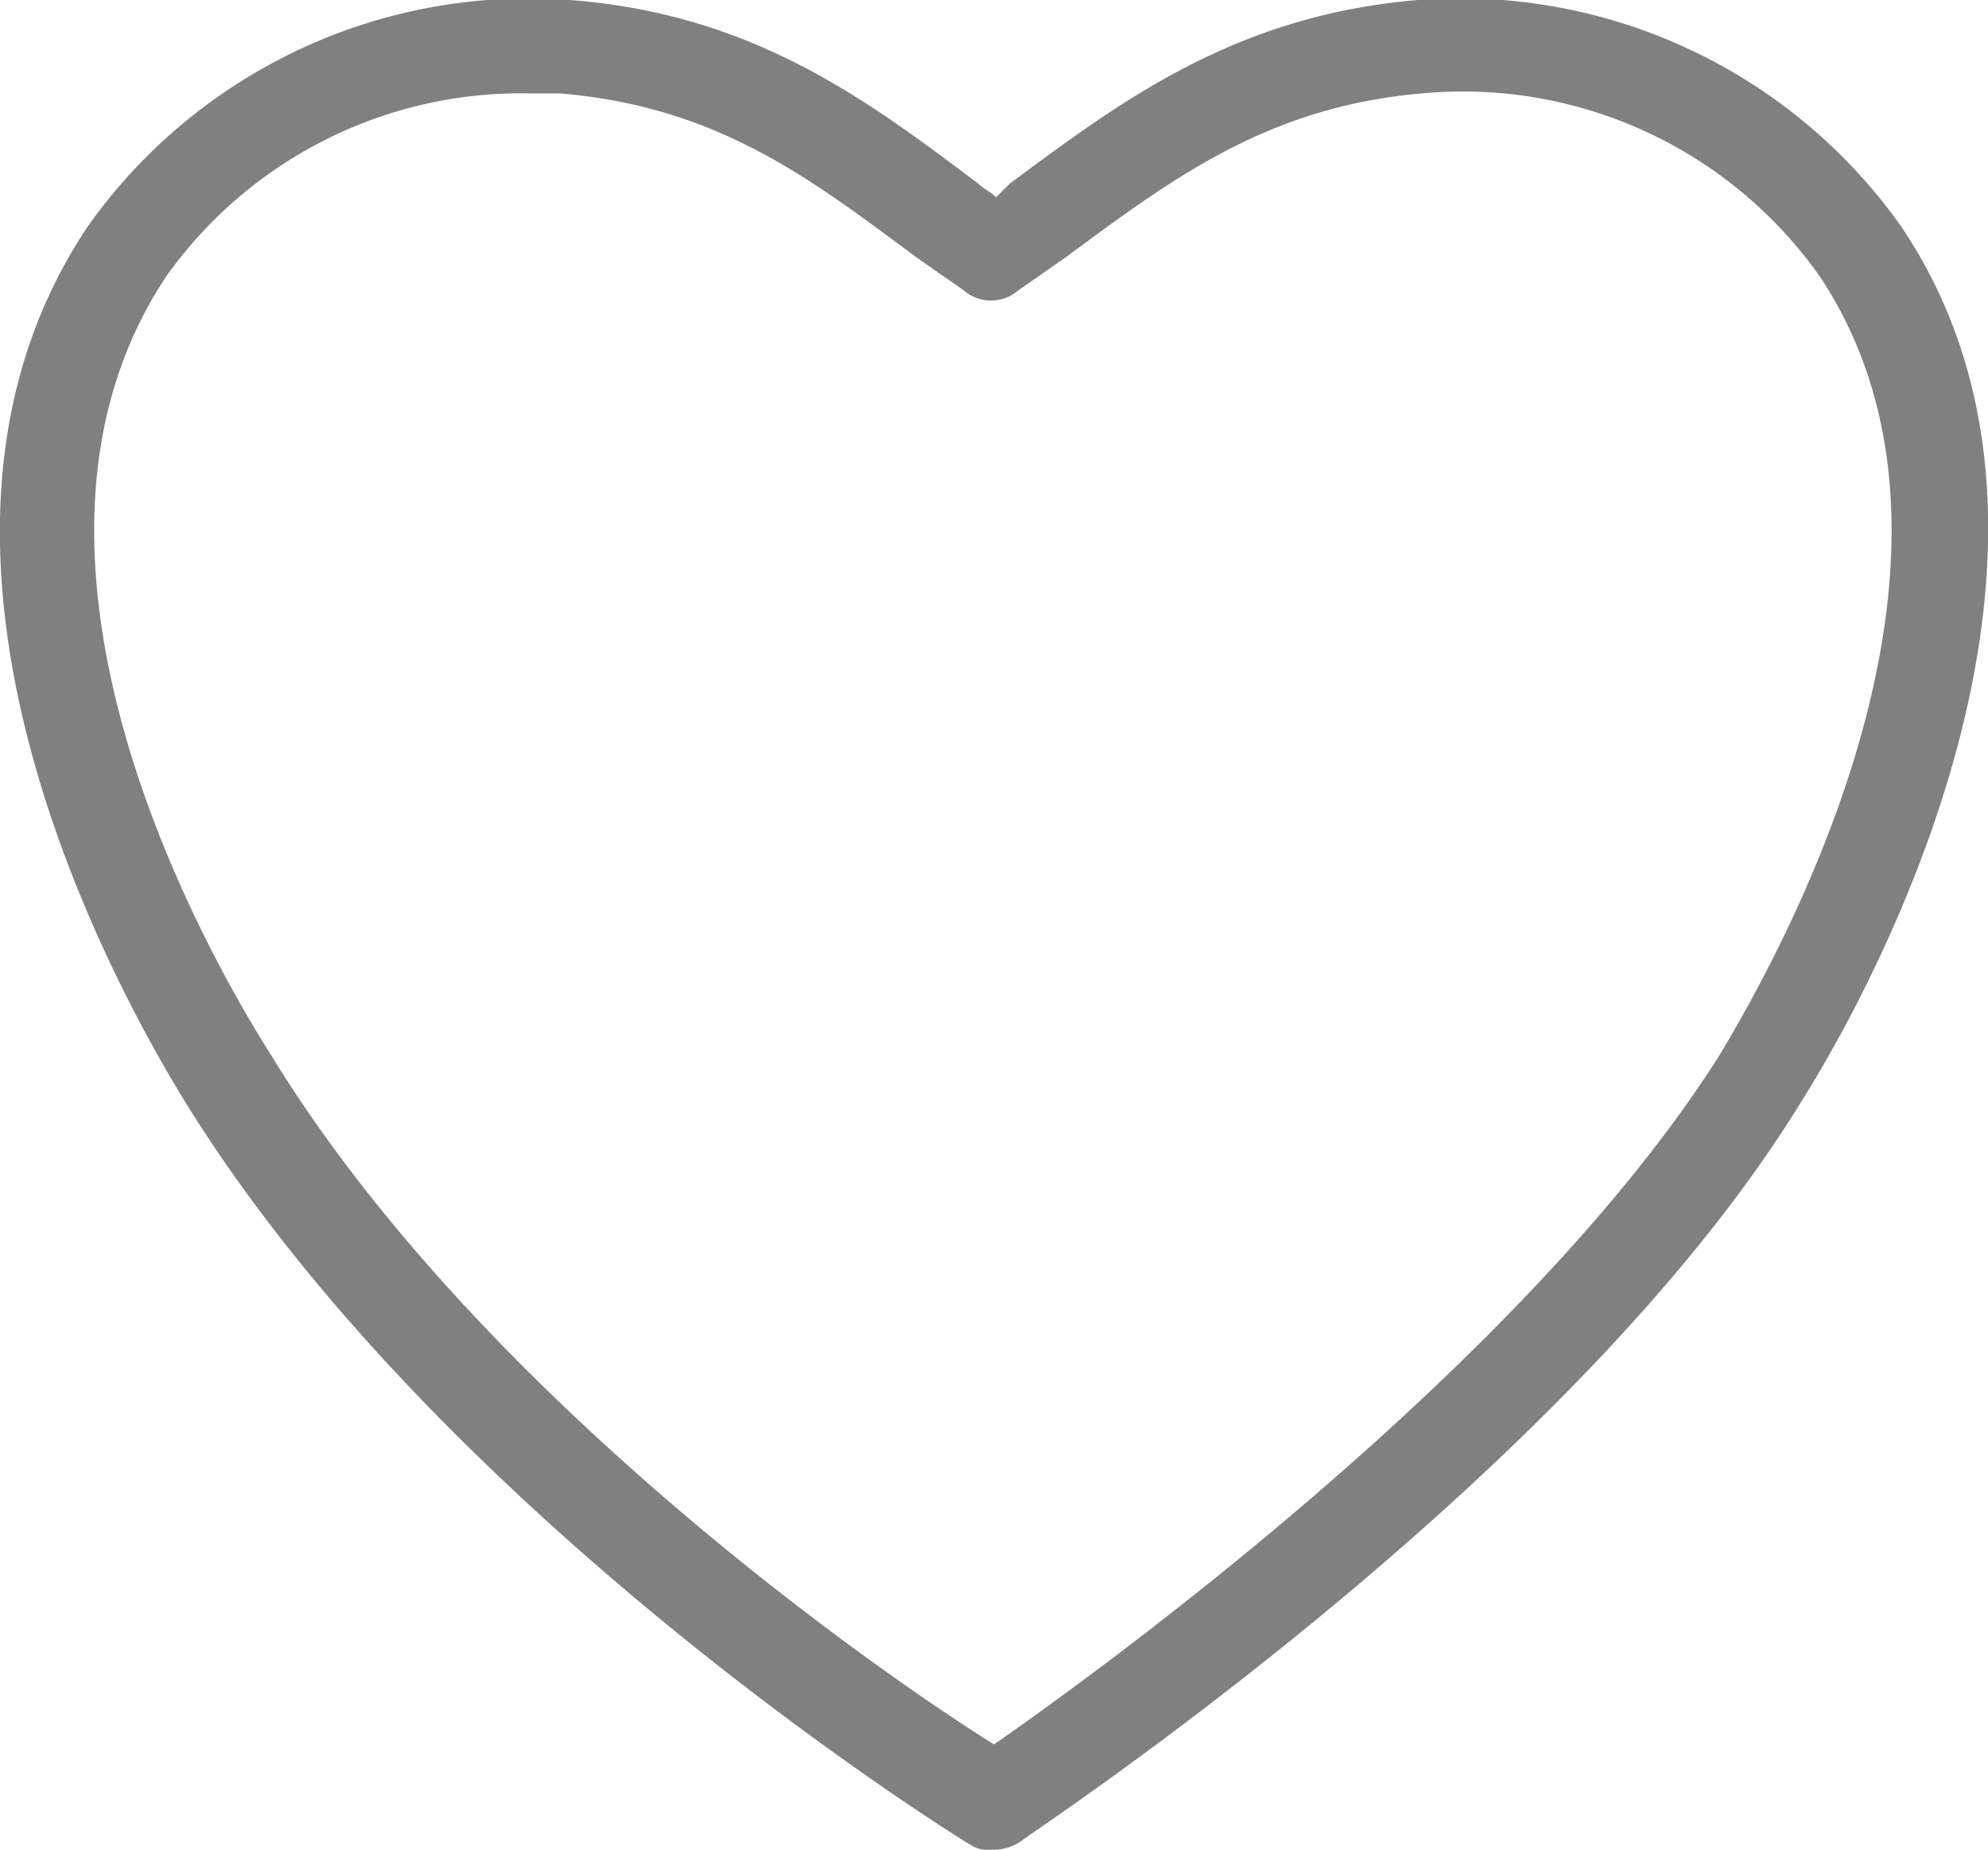 <svg fill="#808080" xmlns="http://www.w3.org/2000/svg" viewBox="0 0 30 27.92">
  <path d="M15,27.92a.52.52,0,0,1-.35-.07c-.35-.21-7.89-4.92-11.77-11.08C1.67,14.84-1.93,8.26,1.33,3.41A8.15,8.15,0,0,1,8.6,0c2.77.21,4.5,1.52,6.16,2.77.07.07.21.14.27.21l.21-.21C16.9,1.54,18.63.23,21.4,0a8.15,8.15,0,0,1,7.27,3.39c3.26,4.78-.34,11.43-1.52,13.29-3.46,5.61-11.42,10.87-11.7,11.08A.74.74,0,0,1,15,27.92ZM8,1.41A6.57,6.57,0,0,0,2.51,4.17C-.26,8.33,3,14.21,4.1,15.94,7.28,21.13,13.44,25.36,15,26.33c1.6-1.11,8-5.75,10.94-10.39,1-1.66,4.29-7.61,1.52-11.77a6.59,6.59,0,0,0-6-2.76c-2.35.2-3.8,1.31-5.4,2.49l-.69.48a.63.63,0,0,1-.83,0l-.69-.48c-1.59-1.18-3-2.29-5.4-2.49Z"/>
</svg>
